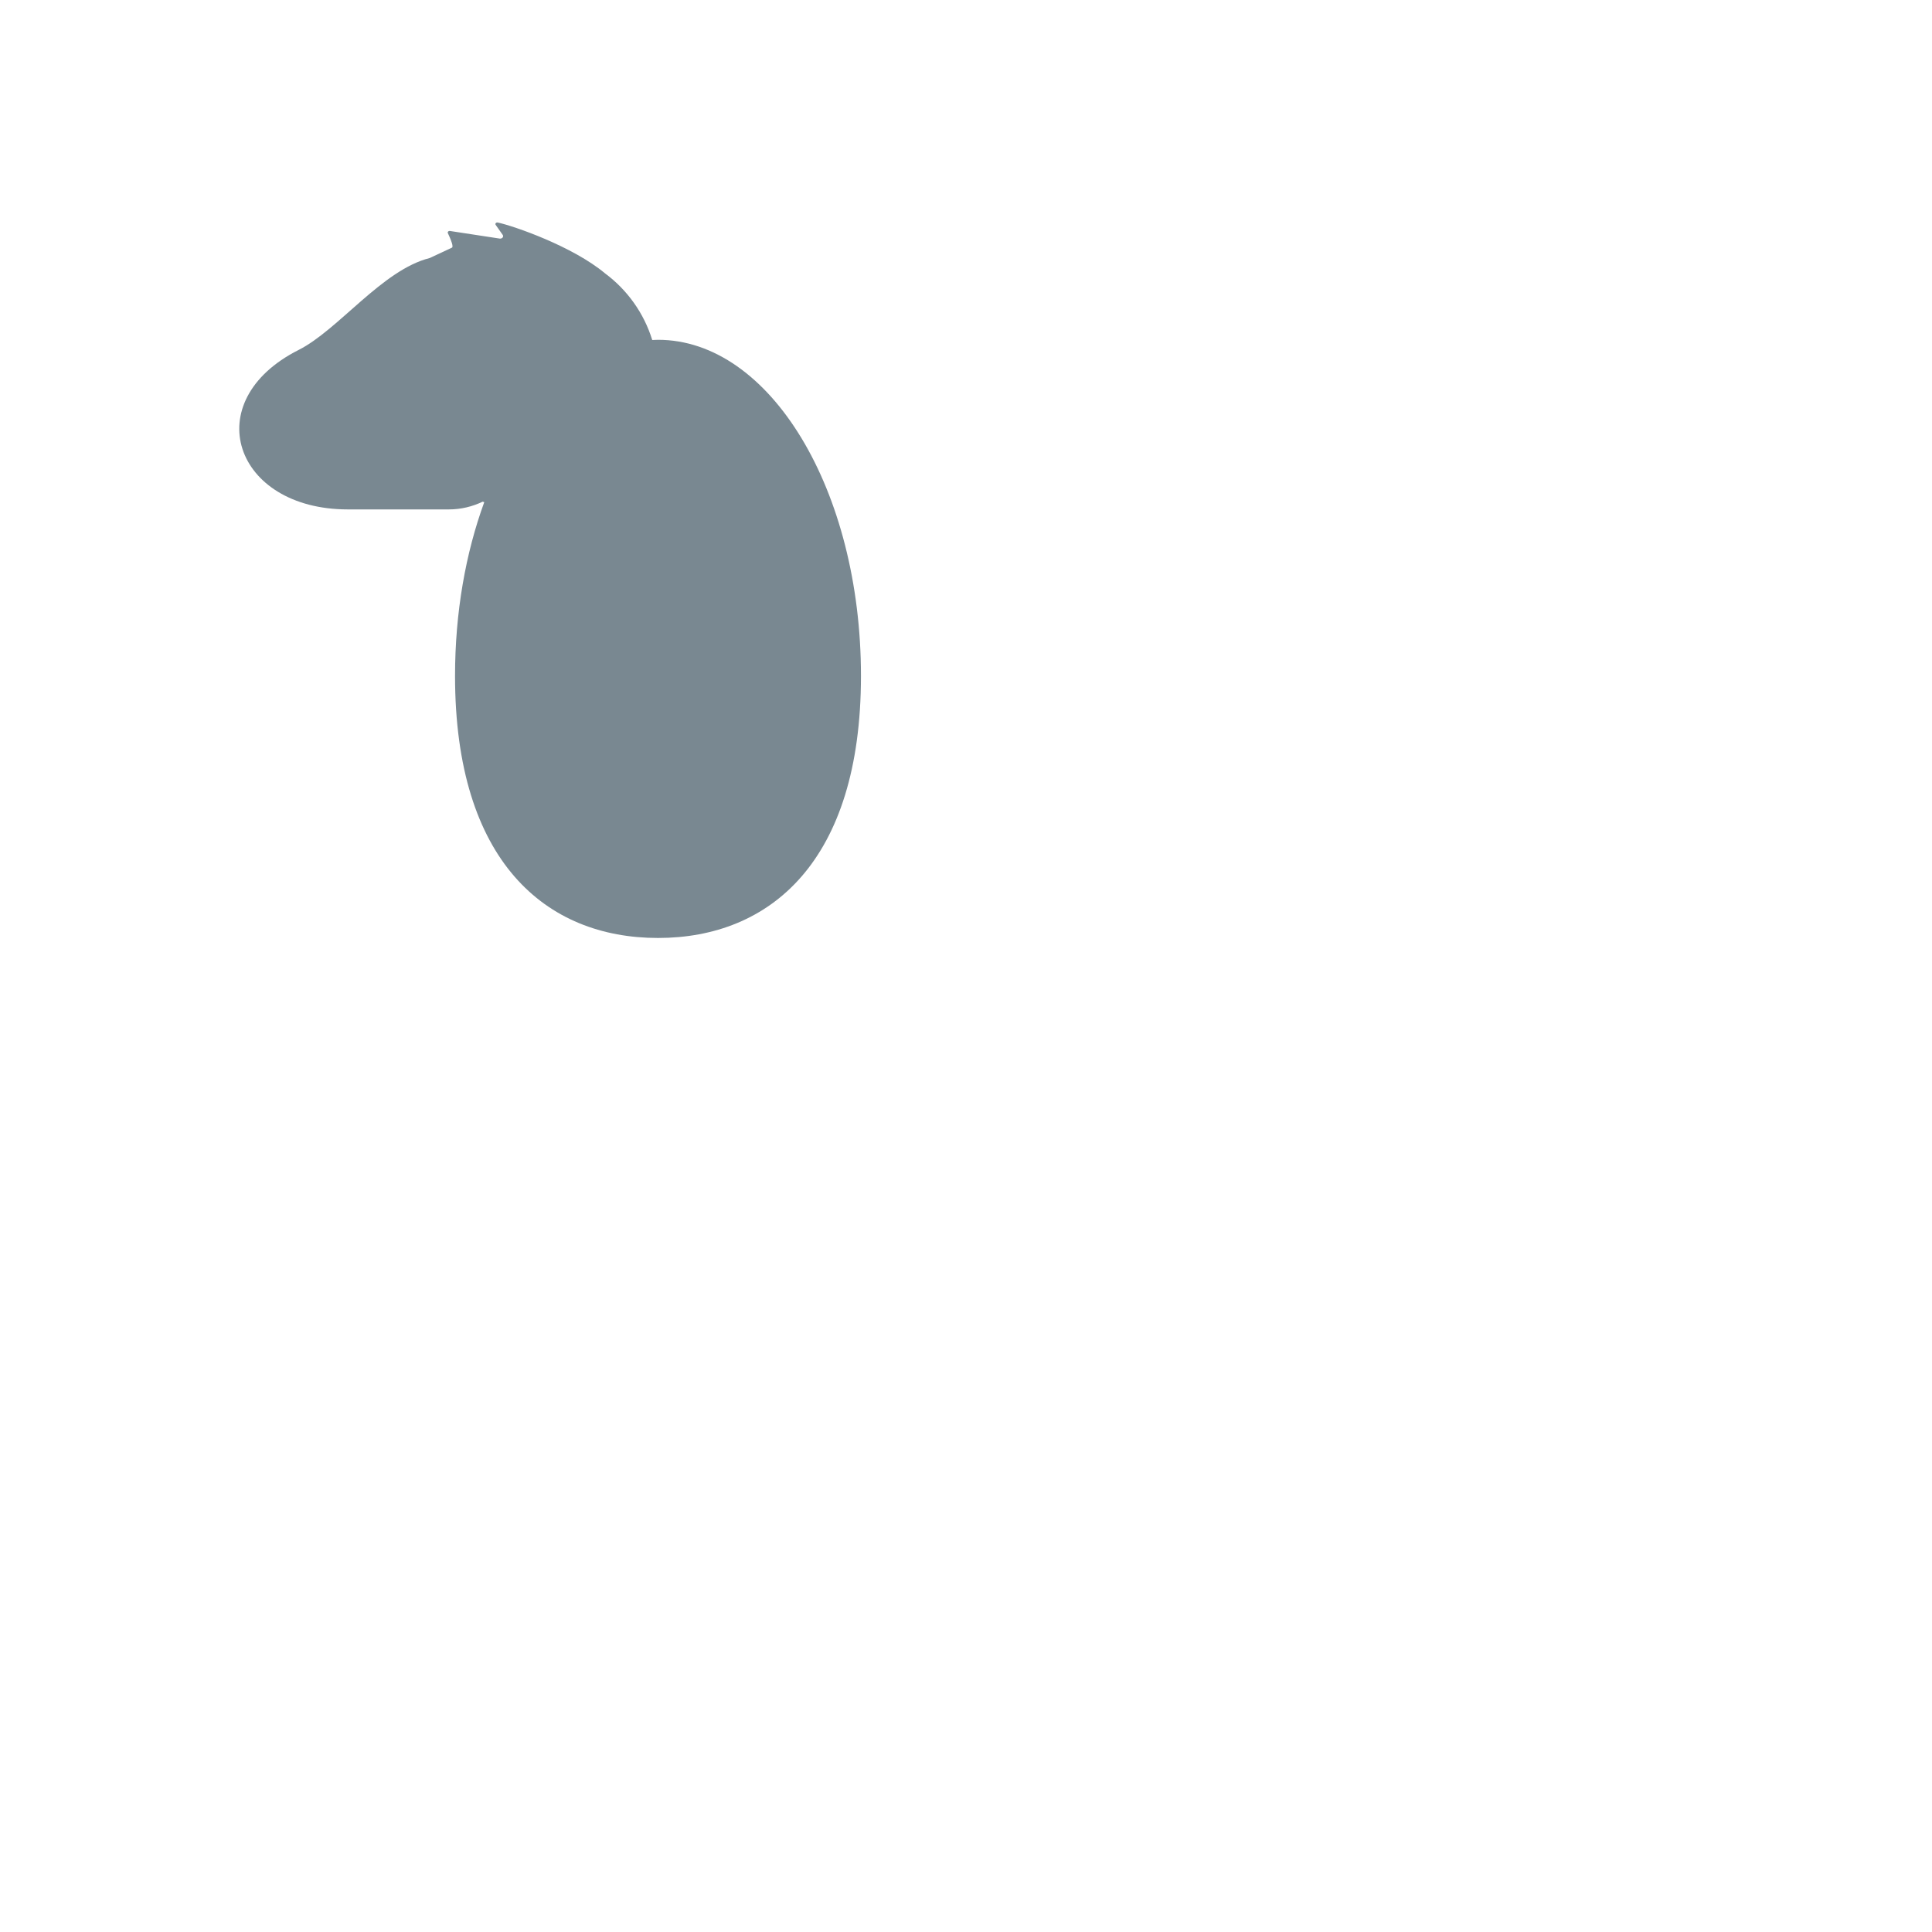 <svg xmlns="http://www.w3.org/2000/svg" viewBox="0 0 512 512" enable-background="new 0 0 512 512"><path fill="#798891" d="M174.38 90.05c-.513 0-1.02.033-1.53.057-2.198-7.144-6.64-13.303-12.505-17.656h.002c-8.586-7.186-24.223-12.58-28.435-13.48-.434-.09-.783.3-.556.625l1.87 2.657c.337.48-.156 1.072-.81.972l-13.123-2.006c-.398-.094-.754.23-.61.554l.464 1.034c.234.52 1.142 2.64.603 2.83l-5.87 2.745c-12.558 3.13-24.185 19.034-34.73 24.35C52.21 106.307 62.01 135 92.18 135h26.775c3.213 0 6.245-.75 8.96-2.055.136.05.276.093.414.14-4.91 13.435-7.74 29.183-7.74 46.03 0 49.188 24.082 69.457 53.79 69.457s53.786-20.268 53.786-69.457c0-49.19-24.08-89.065-53.787-89.065z"/></svg>